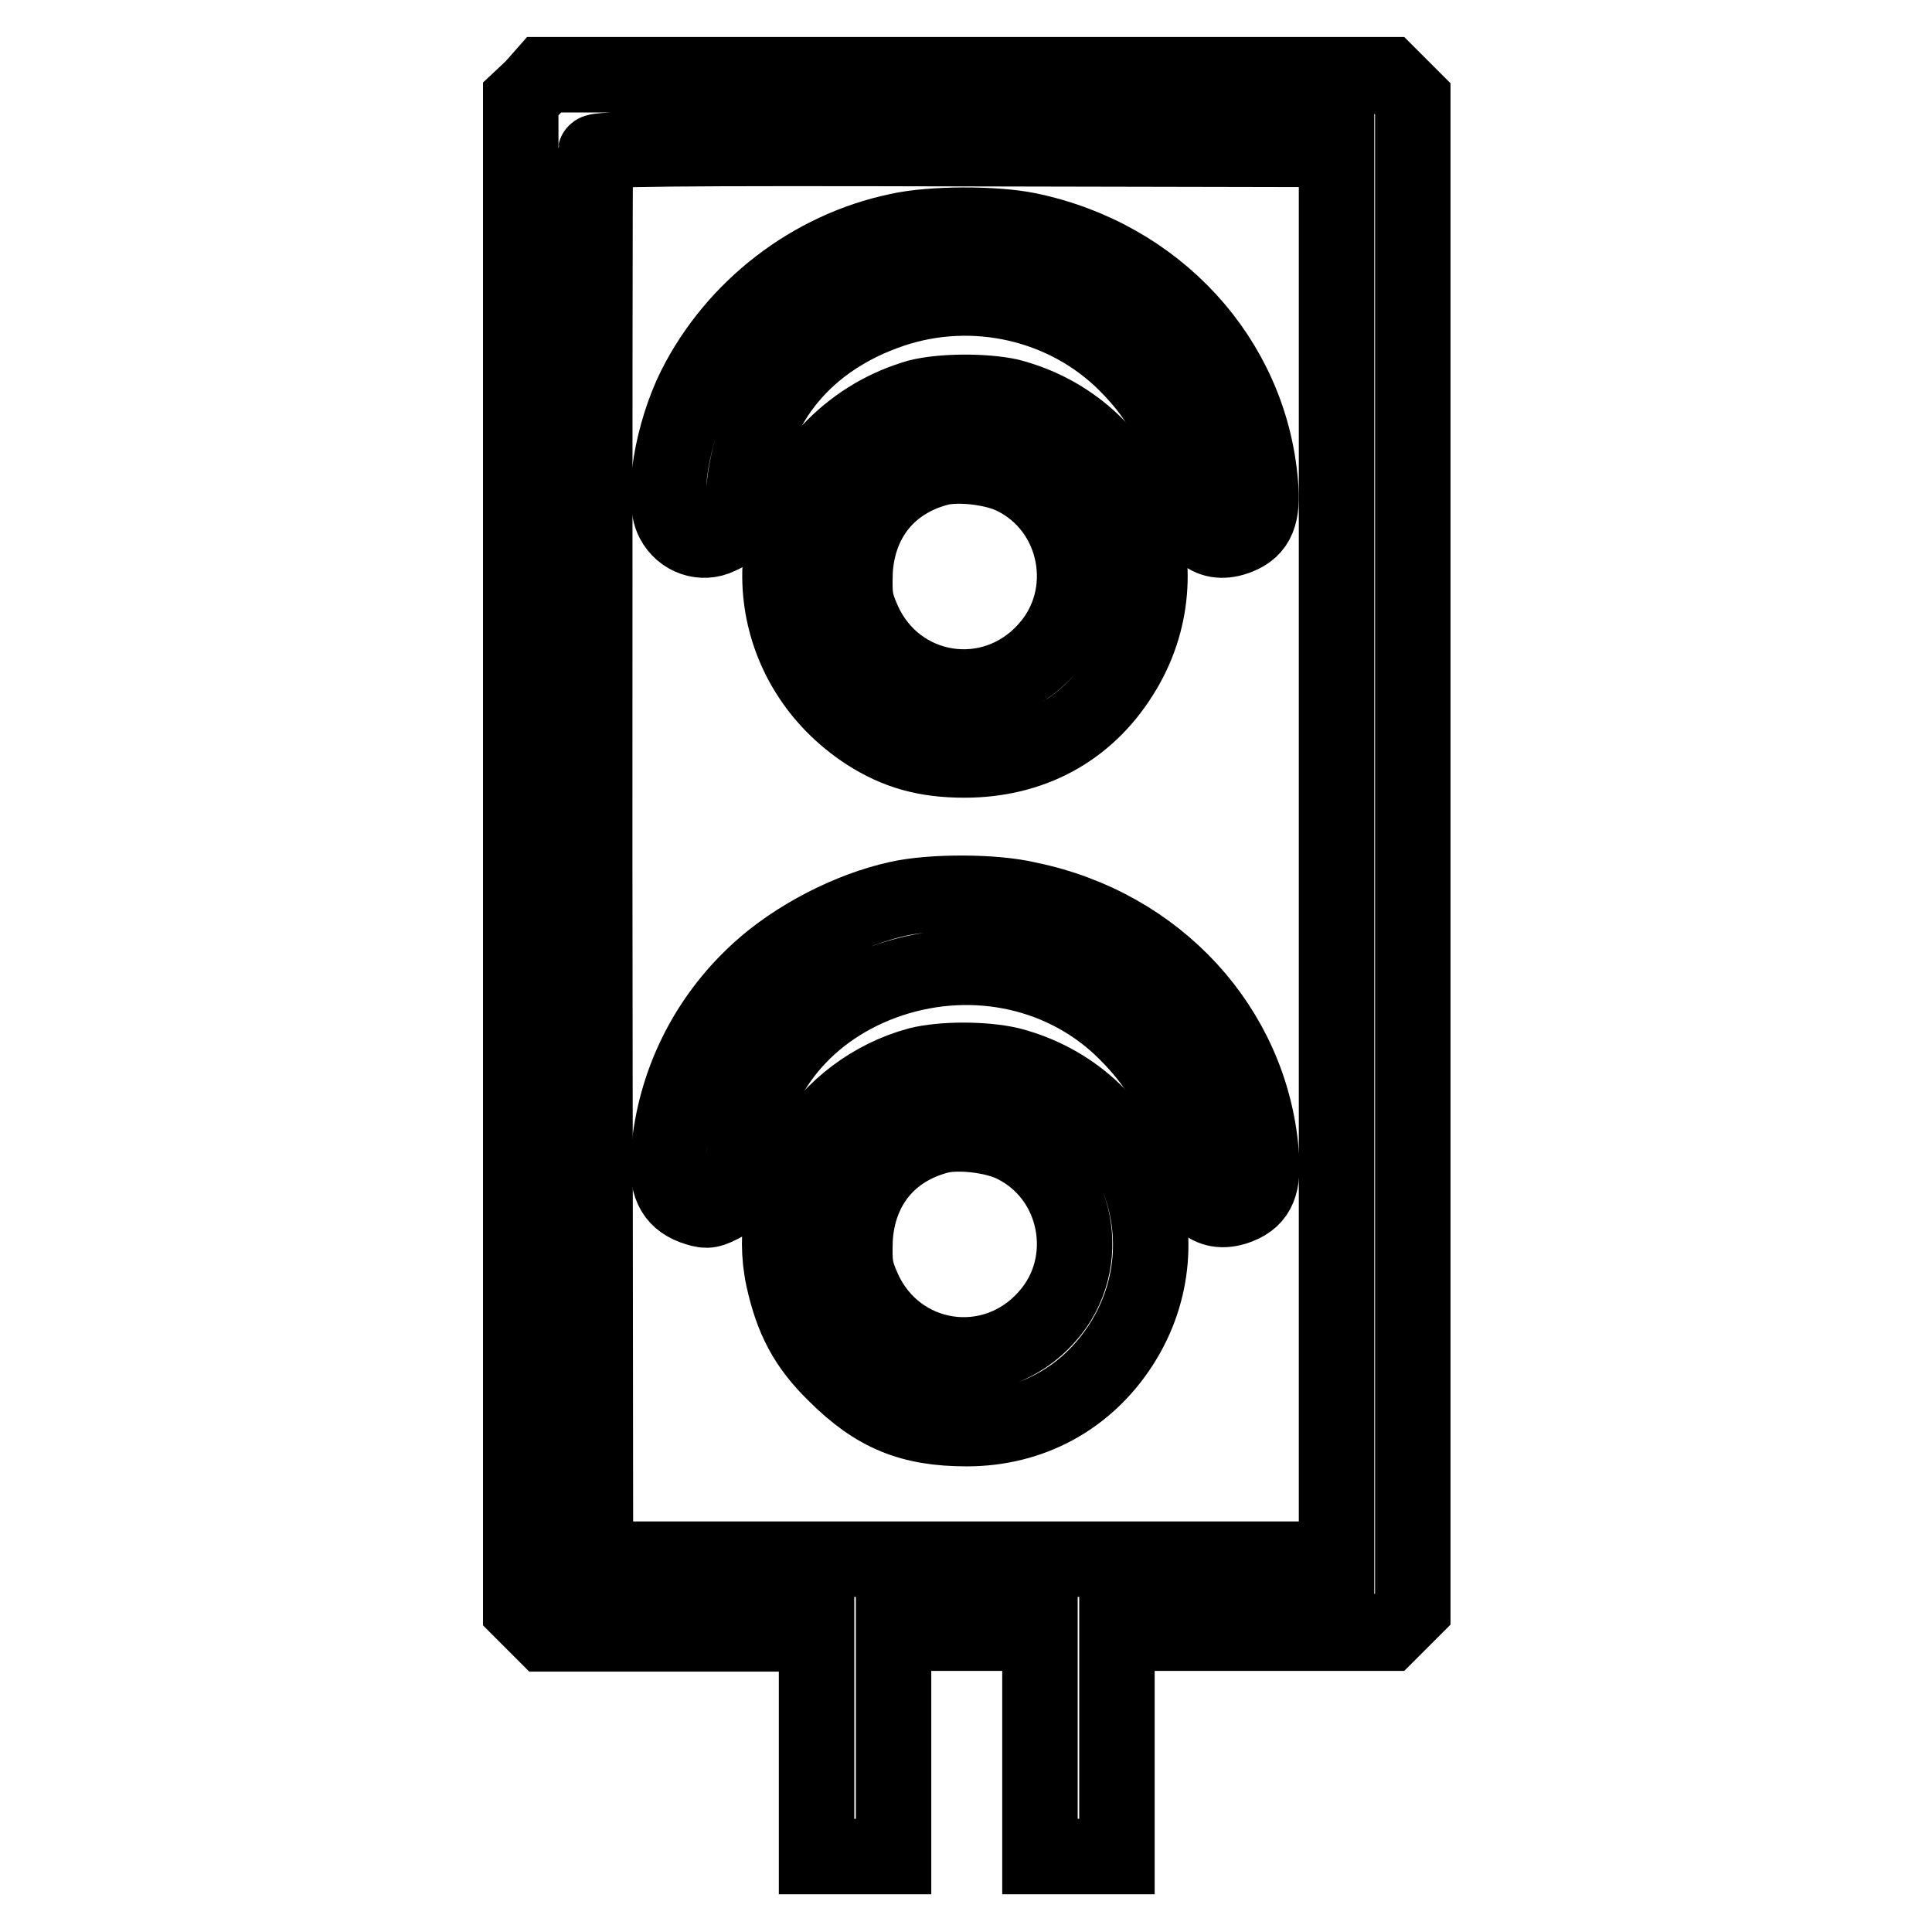 <?xml version="1.0" encoding="utf-8"?>
<!-- Svg Vector Icons : http://www.onlinewebfonts.com/icon -->
<!DOCTYPE svg PUBLIC "-//W3C//DTD SVG 1.1//EN" "http://www.w3.org/Graphics/SVG/1.1/DTD/svg11.dtd">
<svg version="1.1" xmlns="http://www.w3.org/2000/svg" xmlns:xlink="http://www.w3.org/1999/xlink" x="0px" y="0px" viewBox="0 0 256 256" enable-background="new 0 0 256 256" xml:space="preserve">
<g><g><g><path stroke-width="10" fill-opacity="0" stroke="#000000"  d="M70.6,11.6L69,13.1v100.1v100.1l1.6,1.6l1.6,1.6h18h18v14.8V246h5.1h5.1v-14.8v-14.8h9.7h9.7v14.8V246h5.1h5.1v-14.8v-14.8h18h18l1.6-1.6l1.6-1.6V113.3V13.1l-1.6-1.6l-1.6-1.6H128H72.1L70.6,11.6z M177.1,113.3v93.3H128H78.9l-0.1-92.9c0-51.1,0-93.2,0.1-93.5c0.1-0.5,10.2-0.6,49.2-0.5l49,0.1L177.1,113.3L177.1,113.3z"/><path stroke-width="10" fill-opacity="0" stroke="#000000"  d="M119,30.6C107.5,33,97.4,40.8,92.1,51.3c-3,6-4.5,14.7-2.9,17.7c1.2,2.3,3.9,3.2,6.1,2.1c2.3-1,2.8-2.1,3.3-6.5c1.2-11.3,8.3-19.7,19.5-23.5c10.9-3.7,23.1-0.9,31.1,7.1c5.1,5.1,7.4,10,8.1,17.2c0.5,5,3.1,7.2,6.8,5.7c2.5-1,3.3-2.9,2.9-7.1c-1.4-16.5-13.8-30-30.8-33.5C131.8,29.6,123.4,29.6,119,30.6z"/><path stroke-width="10" fill-opacity="0" stroke="#000000"  d="M121.7,52.6c-4.2,1.2-8,3.4-11.2,6.6c-11.1,11.2-9,29.2,4.4,37.9c3.9,2.5,7.7,3.6,12.9,3.6c8.8,0,16.1-3.9,20.7-11.2c9-14.1,1.6-32.8-14.8-37C130.4,51.8,124.9,51.8,121.7,52.6z M134.3,63.2c8.6,4.2,10.8,15.7,4.4,22.8c-7.2,8.1-19.9,6.1-24.3-3.7c-1.1-2.5-1.2-3.2-1.1-6.6c0.4-6.9,4.5-12,11.2-13.7C127,61.4,131.7,61.9,134.3,63.2z"/><path stroke-width="10" fill-opacity="0" stroke="#000000"  d="M119,119.1c-6.4,1.4-13.6,5.1-18.5,9.6c-6.9,6.3-11.1,14.8-11.9,24.1c-0.4,4.1,0.6,6.1,3.2,7.1c1.7,0.6,2.1,0.6,3.5-0.1c2.3-1.1,2.9-2.3,3.3-6.5c1-10.9,8.3-19.8,19.4-23.5c11.2-3.7,23.3-1,31.3,7.1c5.1,5.1,7.4,10,8.1,17.2c0.5,5,3.1,7.2,6.8,5.7c2.5-1,3.3-2.9,2.9-7.1c-1.4-16.5-13.8-30-30.8-33.5C131.8,118.1,123.4,118.1,119,119.1z"/><path stroke-width="10" fill-opacity="0" stroke="#000000"  d="M121.7,141.1c-12.5,3.4-20.5,16.1-17.9,28.3c1.2,5.4,3,8.9,6.9,12.7c5.3,5.3,10,7.2,17.4,7.2c8.5,0,15.9-4,20.5-11.2c9-14.1,1.6-32.8-14.8-37C130.4,140.3,124.9,140.3,121.7,141.1z M134.3,151.7c8.6,4.2,10.8,15.7,4.4,22.8c-7.2,8.1-19.9,6.1-24.3-3.7c-1.1-2.5-1.2-3.2-1.1-6.6c0.4-6.9,4.5-12,11.2-13.7C127,149.9,131.7,150.4,134.3,151.7z"/></g></g></g>
</svg>
